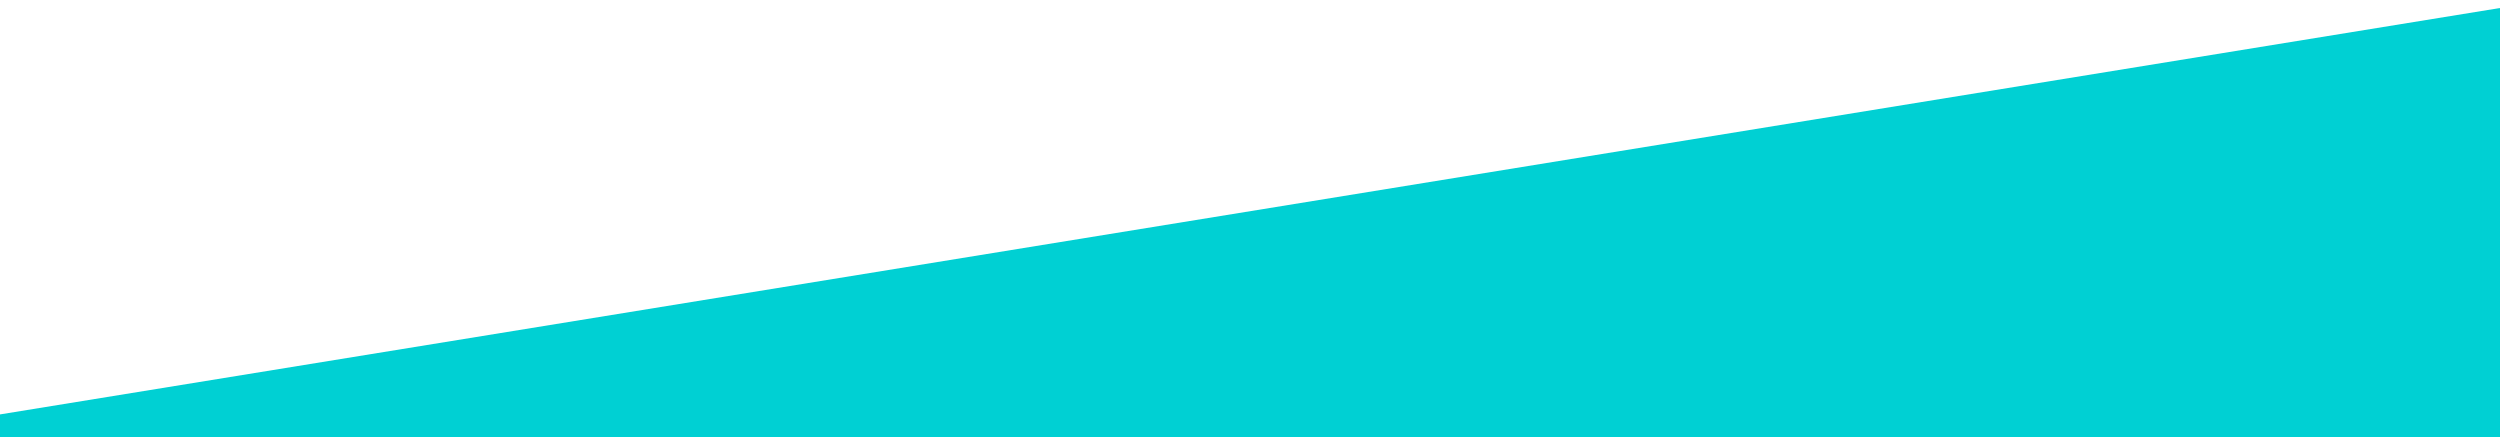 <?xml version="1.0" encoding="utf-8"?>
<!-- Generator: Adobe Illustrator 16.0.0, SVG Export Plug-In . SVG Version: 6.00 Build 0)  -->
<!DOCTYPE svg PUBLIC "-//W3C//DTD SVG 1.1//EN" "http://www.w3.org/Graphics/SVG/1.1/DTD/svg11.dtd">
<svg version="1.1" id="Layer_1" xmlns="http://www.w3.org/2000/svg" xmlns:xlink="http://www.w3.org/1999/xlink" x="0px" y="0px"
	 width="1920px" height="335.702px" viewBox="0 230.702 1920 335.702" enable-background="new 0 230.702 1920 335.702"
	 xml:space="preserve">
<polygon fill="#00D0D3" points="0,548.973 1920.917,236.702 1920.917,569.392 0,569.392 "/>
</svg>
